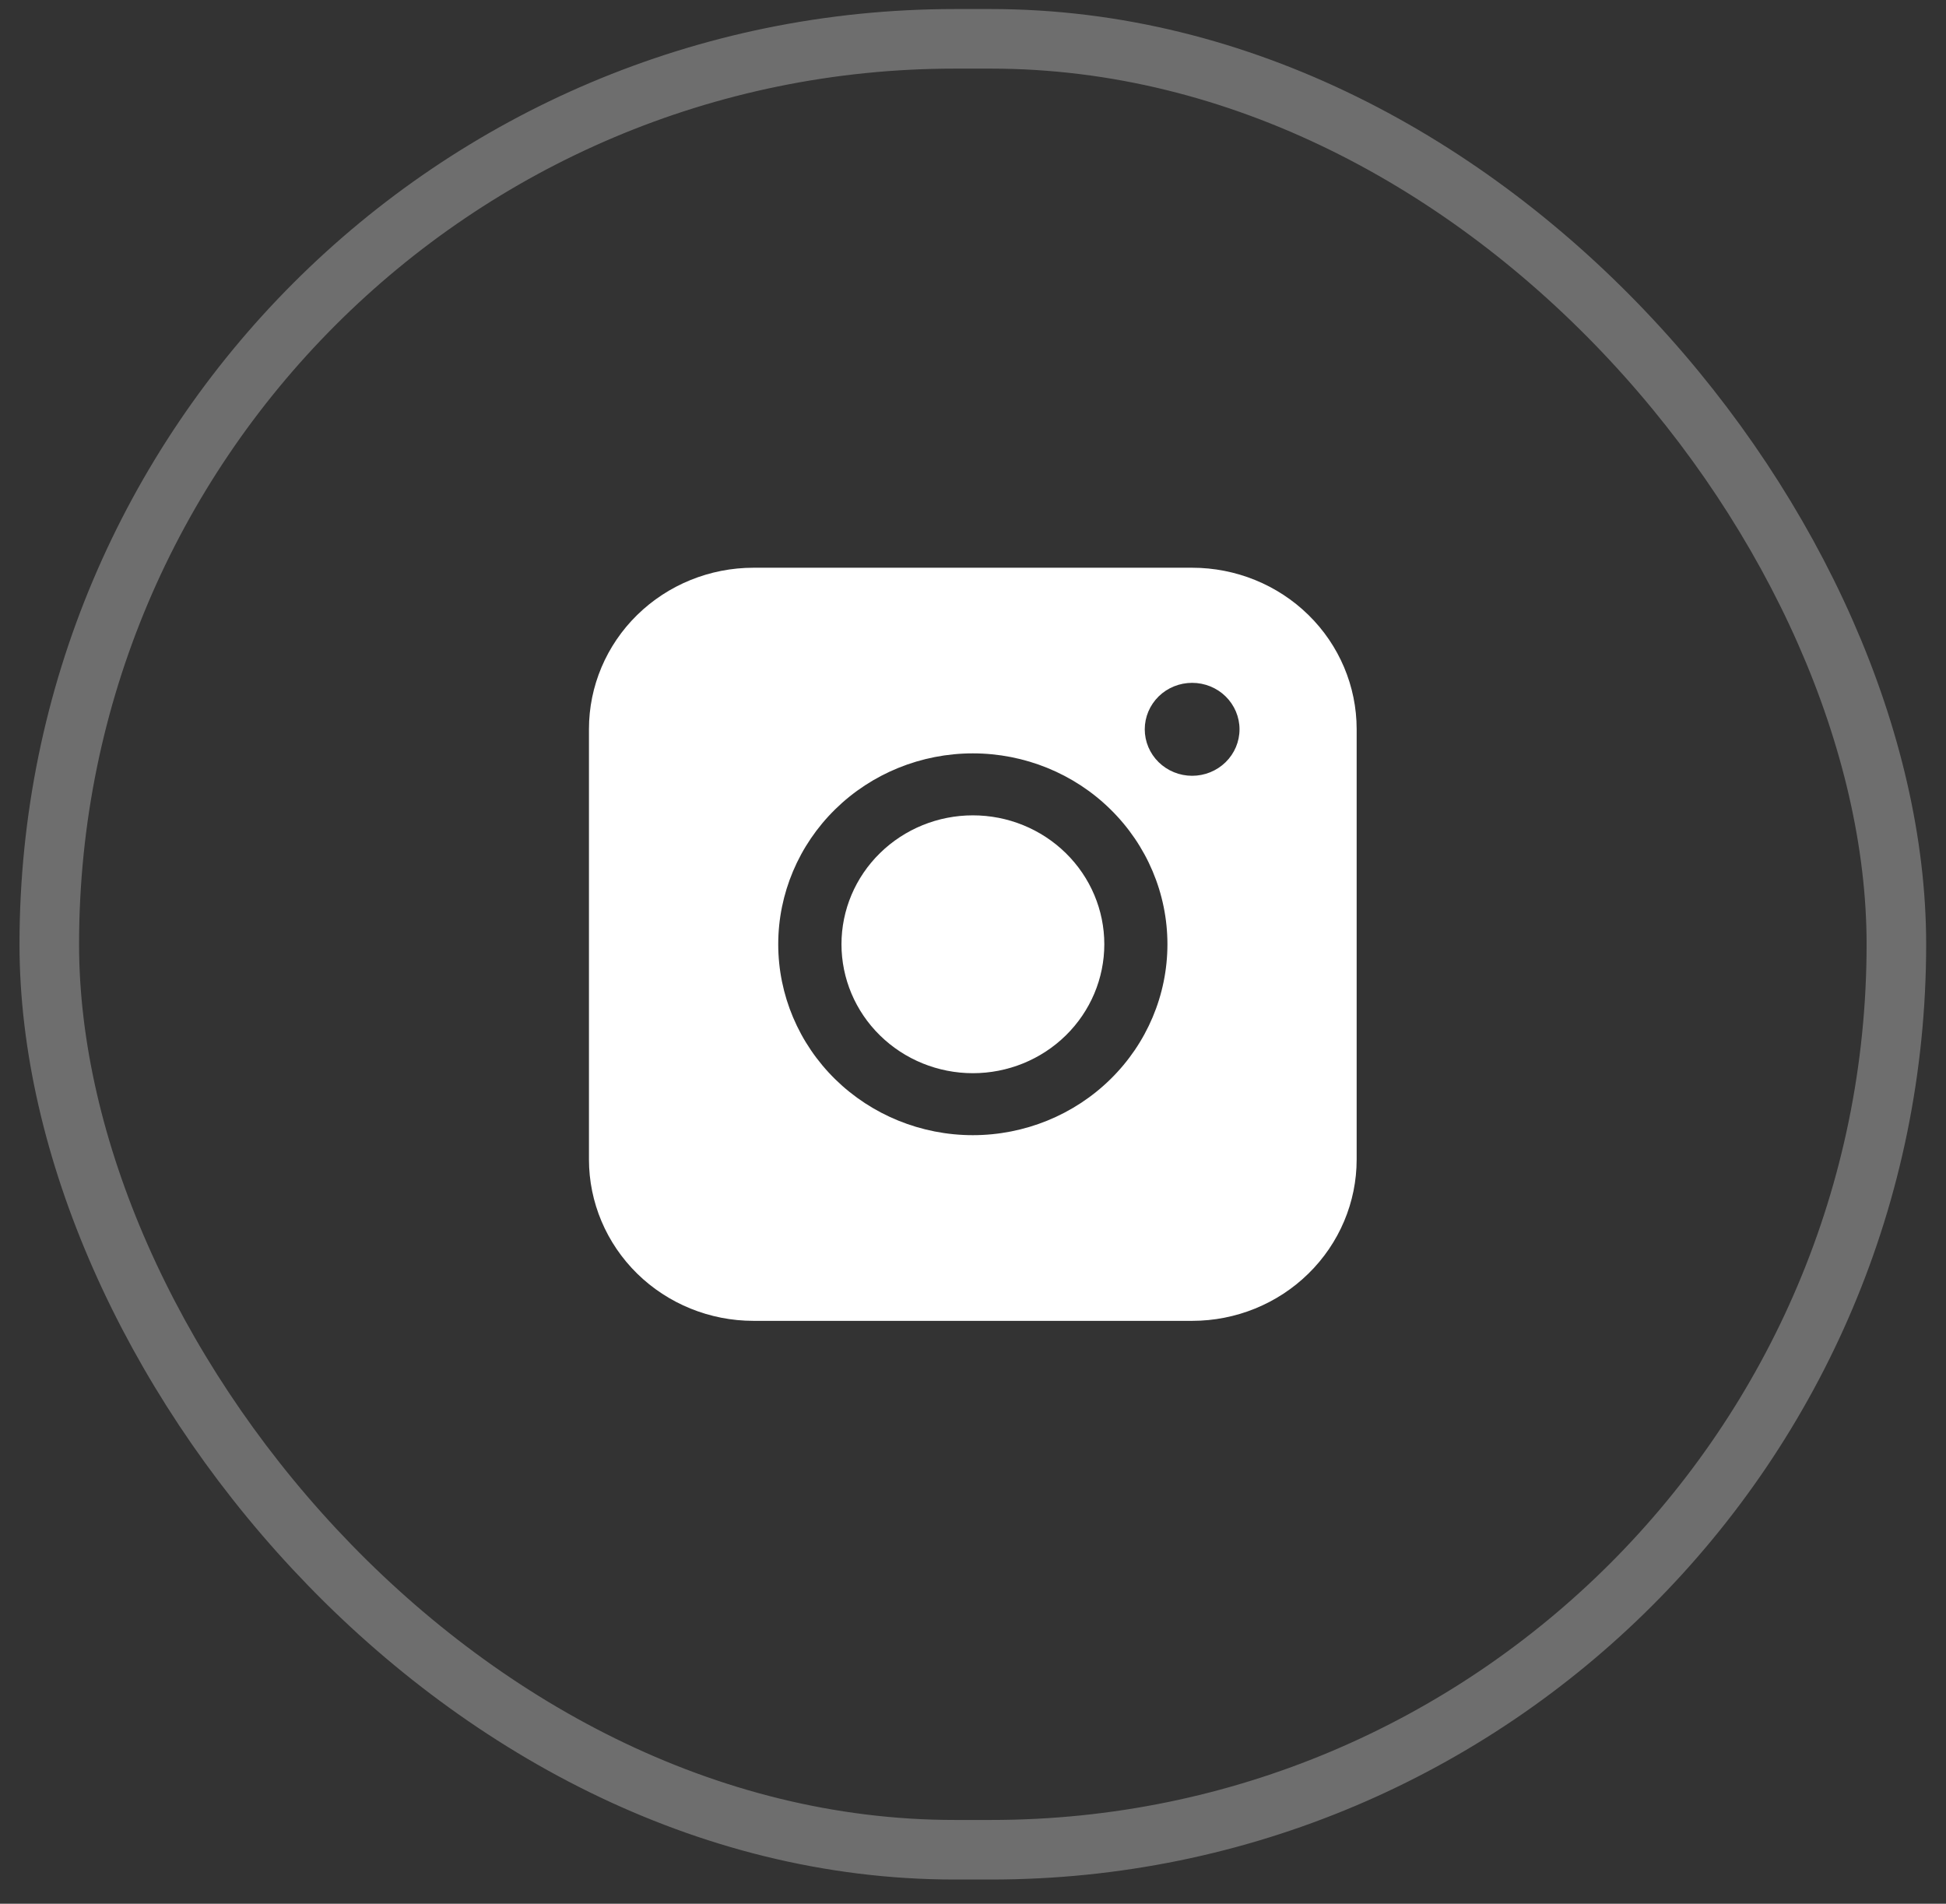<?xml version="1.0" encoding="UTF-8"?> <svg xmlns="http://www.w3.org/2000/svg" width="46" height="45" viewBox="0 0 46 45" fill="none"><rect x="0" y="0" width="46" height="45" fill="#333333" stroke="none"/> <rect x="1.165" y="0.918" width="43.662" height="42.806" rx="21.403" stroke="white" stroke-opacity="0.29" stroke-width="1.408"></rect> <path fill-rule="evenodd" clip-rule="evenodd" d="M17.811 13.42C16.78 13.42 15.791 13.822 15.061 14.537C14.332 15.252 13.922 16.222 13.922 17.233V27.407C13.922 28.419 14.332 29.389 15.061 30.105C15.79 30.82 16.779 31.222 17.811 31.222H28.181C29.212 31.222 30.201 30.82 30.93 30.104C31.659 29.389 32.069 28.419 32.069 27.407V17.233C32.068 16.222 31.659 15.252 30.93 14.537C30.201 13.822 29.212 13.42 28.181 13.42H17.811ZM29.3 17.239C29.3 17.531 29.182 17.81 28.972 18.016C28.762 18.222 28.477 18.338 28.18 18.338C27.883 18.338 27.598 18.222 27.388 18.016C27.178 17.81 27.06 17.531 27.06 17.239C27.06 16.948 27.178 16.669 27.388 16.462C27.598 16.256 27.883 16.141 28.18 16.141C28.477 16.141 28.762 16.256 28.972 16.462C29.182 16.669 29.3 16.948 29.3 17.239ZM22.997 19.273C22.174 19.273 21.384 19.594 20.801 20.166C20.218 20.737 19.891 21.512 19.891 22.32C19.891 23.128 20.218 23.904 20.801 24.475C21.384 25.047 22.174 25.368 22.997 25.368C23.821 25.368 24.611 25.047 25.194 24.475C25.776 23.904 26.104 23.128 26.104 22.32C26.104 21.512 25.776 20.737 25.194 20.166C24.611 19.594 23.821 19.273 22.997 19.273ZM18.396 22.32C18.396 21.123 18.881 19.976 19.743 19.13C20.606 18.283 21.776 17.808 22.996 17.808C24.216 17.808 25.386 18.283 26.248 19.13C27.111 19.976 27.596 21.123 27.596 22.32C27.596 23.517 27.111 24.665 26.248 25.511C25.386 26.357 24.216 26.833 22.996 26.833C21.776 26.833 20.606 26.357 19.743 25.511C18.881 24.665 18.396 23.517 18.396 22.32Z" fill="white"></path> </svg> 